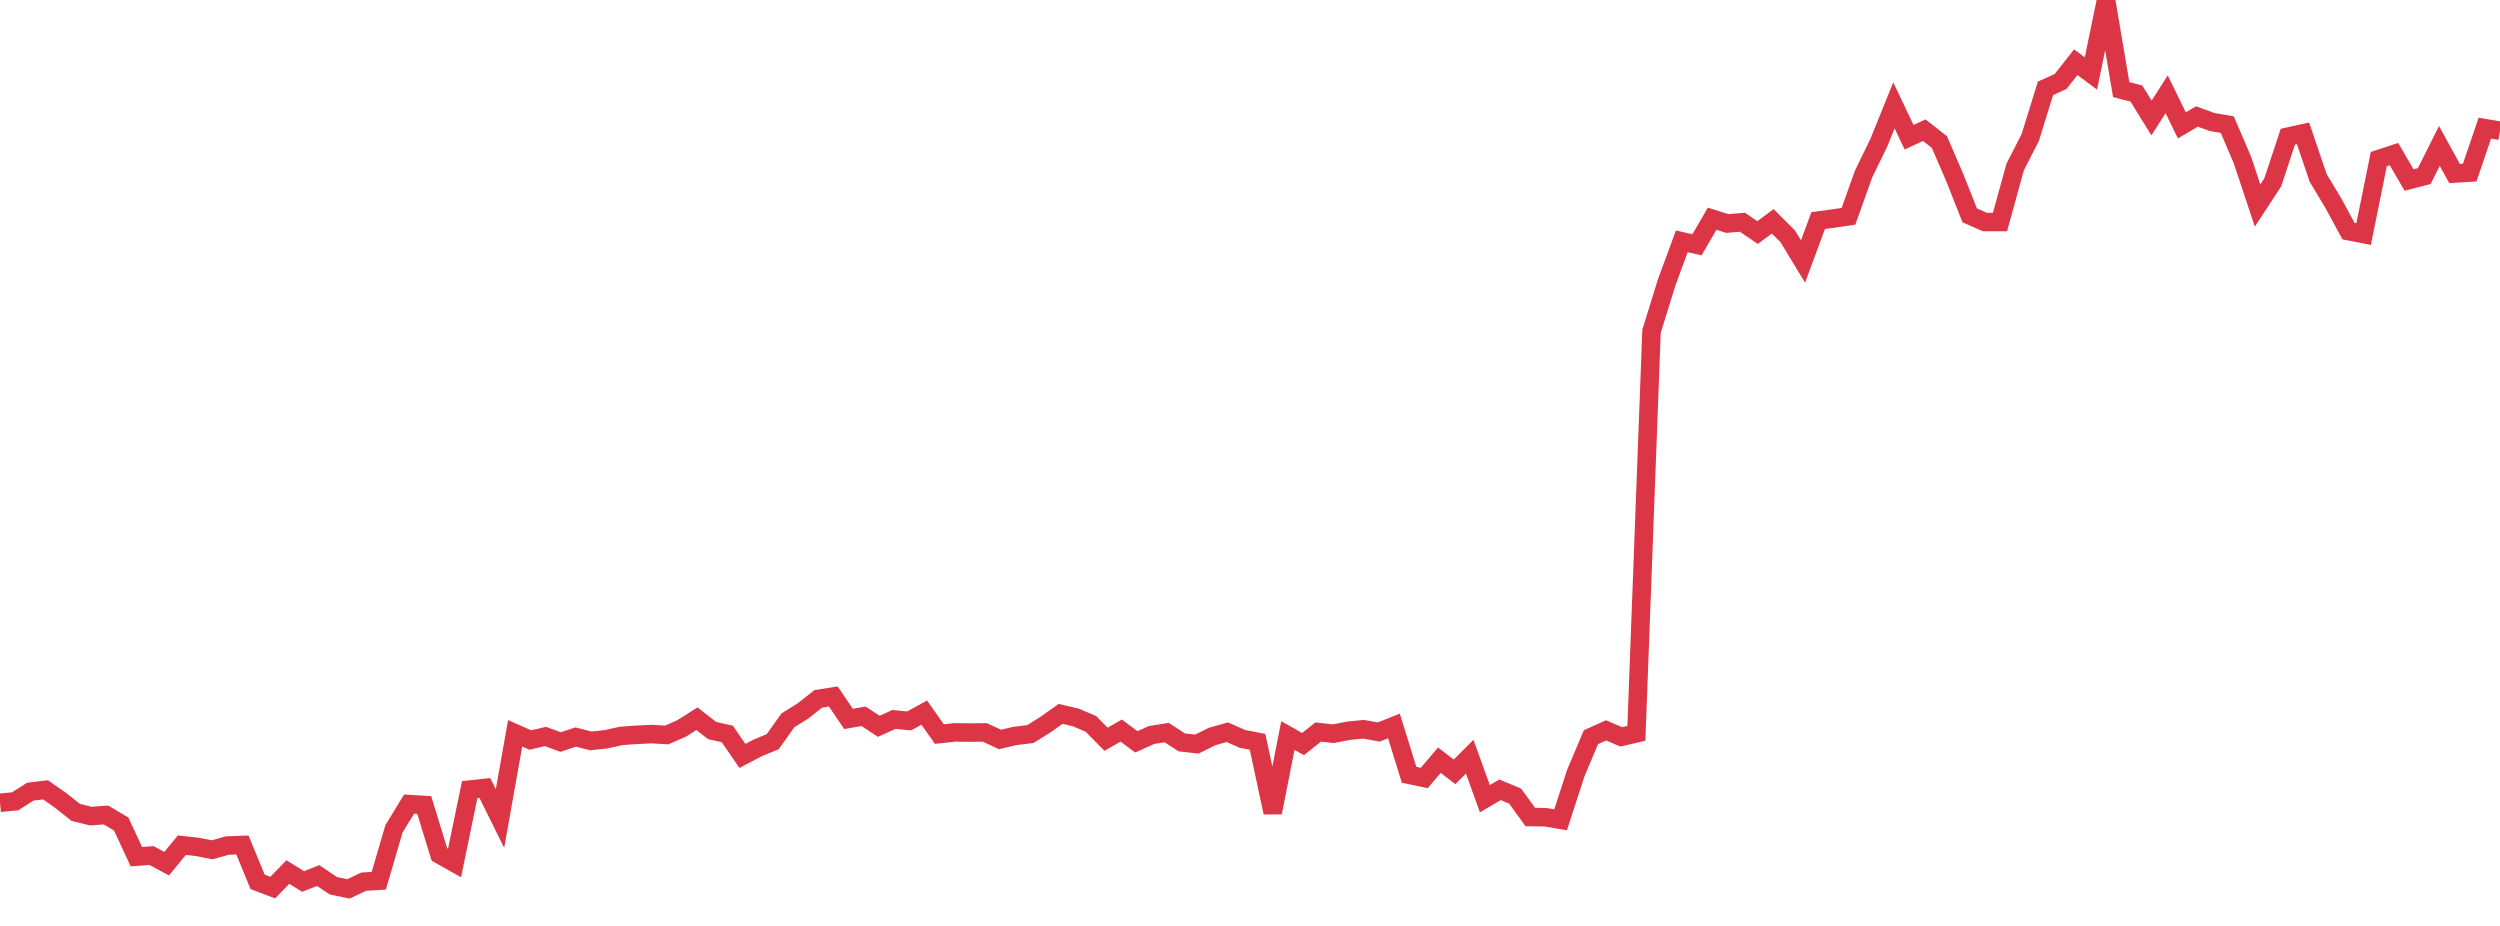 <?xml version="1.0" standalone="no"?>
<!DOCTYPE svg PUBLIC "-//W3C//DTD SVG 1.1//EN" "http://www.w3.org/Graphics/SVG/1.1/DTD/svg11.dtd">
<svg width="135" height="50" viewBox="0 0 135 50" preserveAspectRatio="none" class="sparkline" xmlns="http://www.w3.org/2000/svg"
xmlns:xlink="http://www.w3.org/1999/xlink"><path  class="sparkline--line" d="M 0 43.35 L 0 43.35 L 0.818 43.27 L 1.636 42.75 L 2.455 42.65 L 3.273 43.22 L 4.091 43.87 L 4.909 44.07 L 5.727 44.01 L 6.545 44.5 L 7.364 46.26 L 8.182 46.2 L 9 46.64 L 9.818 45.64 L 10.636 45.73 L 11.455 45.89 L 12.273 45.66 L 13.091 45.63 L 13.909 47.62 L 14.727 47.93 L 15.545 47.09 L 16.364 47.6 L 17.182 47.28 L 18 47.83 L 18.818 48 L 19.636 47.61 L 20.455 47.56 L 21.273 44.76 L 22.091 43.42 L 22.909 43.47 L 23.727 46.14 L 24.545 46.6 L 25.364 42.64 L 26.182 42.55 L 27 44.2 L 27.818 39.6 L 28.636 39.96 L 29.455 39.77 L 30.273 40.07 L 31.091 39.8 L 31.909 40.01 L 32.727 39.92 L 33.545 39.74 L 34.364 39.68 L 35.182 39.64 L 36 39.69 L 36.818 39.33 L 37.636 38.81 L 38.455 39.45 L 39.273 39.63 L 40.091 40.82 L 40.909 40.39 L 41.727 40.05 L 42.545 38.9 L 43.364 38.39 L 44.182 37.74 L 45 37.61 L 45.818 38.82 L 46.636 38.68 L 47.455 39.22 L 48.273 38.85 L 49.091 38.93 L 49.909 38.48 L 50.727 39.64 L 51.545 39.55 L 52.364 39.56 L 53.182 39.55 L 54 39.93 L 54.818 39.74 L 55.636 39.64 L 56.455 39.13 L 57.273 38.55 L 58.091 38.74 L 58.909 39.09 L 59.727 39.92 L 60.545 39.45 L 61.364 40.06 L 62.182 39.69 L 63 39.56 L 63.818 40.09 L 64.636 40.18 L 65.455 39.77 L 66.273 39.54 L 67.091 39.9 L 67.909 40.06 L 68.727 43.88 L 69.545 39.72 L 70.364 40.18 L 71.182 39.53 L 72 39.62 L 72.818 39.46 L 73.636 39.38 L 74.455 39.53 L 75.273 39.2 L 76.091 41.84 L 76.909 42.01 L 77.727 41.05 L 78.545 41.68 L 79.364 40.86 L 80.182 43.13 L 81 42.65 L 81.818 42.99 L 82.636 44.12 L 83.455 44.13 L 84.273 44.27 L 85.091 41.75 L 85.909 39.81 L 86.727 39.44 L 87.545 39.79 L 88.364 39.6 L 89.182 17.89 L 90 15.25 L 90.818 13.03 L 91.636 13.22 L 92.455 11.81 L 93.273 12.07 L 94.091 12 L 94.909 12.56 L 95.727 11.95 L 96.545 12.77 L 97.364 14.12 L 98.182 11.91 L 99 11.8 L 99.818 11.68 L 100.636 9.39 L 101.455 7.71 L 102.273 5.69 L 103.091 7.41 L 103.909 7.03 L 104.727 7.67 L 105.545 9.56 L 106.364 11.63 L 107.182 11.99 L 108 11.99 L 108.818 9.02 L 109.636 7.42 L 110.455 4.77 L 111.273 4.4 L 112.091 3.36 L 112.909 3.97 L 113.727 0 L 114.545 4.84 L 115.364 5.05 L 116.182 6.37 L 117 5.09 L 117.818 6.77 L 118.636 6.29 L 119.455 6.59 L 120.273 6.73 L 121.091 8.64 L 121.909 11.1 L 122.727 9.85 L 123.545 7.38 L 124.364 7.2 L 125.182 9.61 L 126 10.97 L 126.818 12.48 L 127.636 12.64 L 128.455 8.59 L 129.273 8.32 L 130.091 9.72 L 130.909 9.51 L 131.727 7.88 L 132.545 9.37 L 133.364 9.32 L 134.182 6.92 L 135 7.06" fill="none" stroke-width="1" stroke="#dc3545"></path></svg>